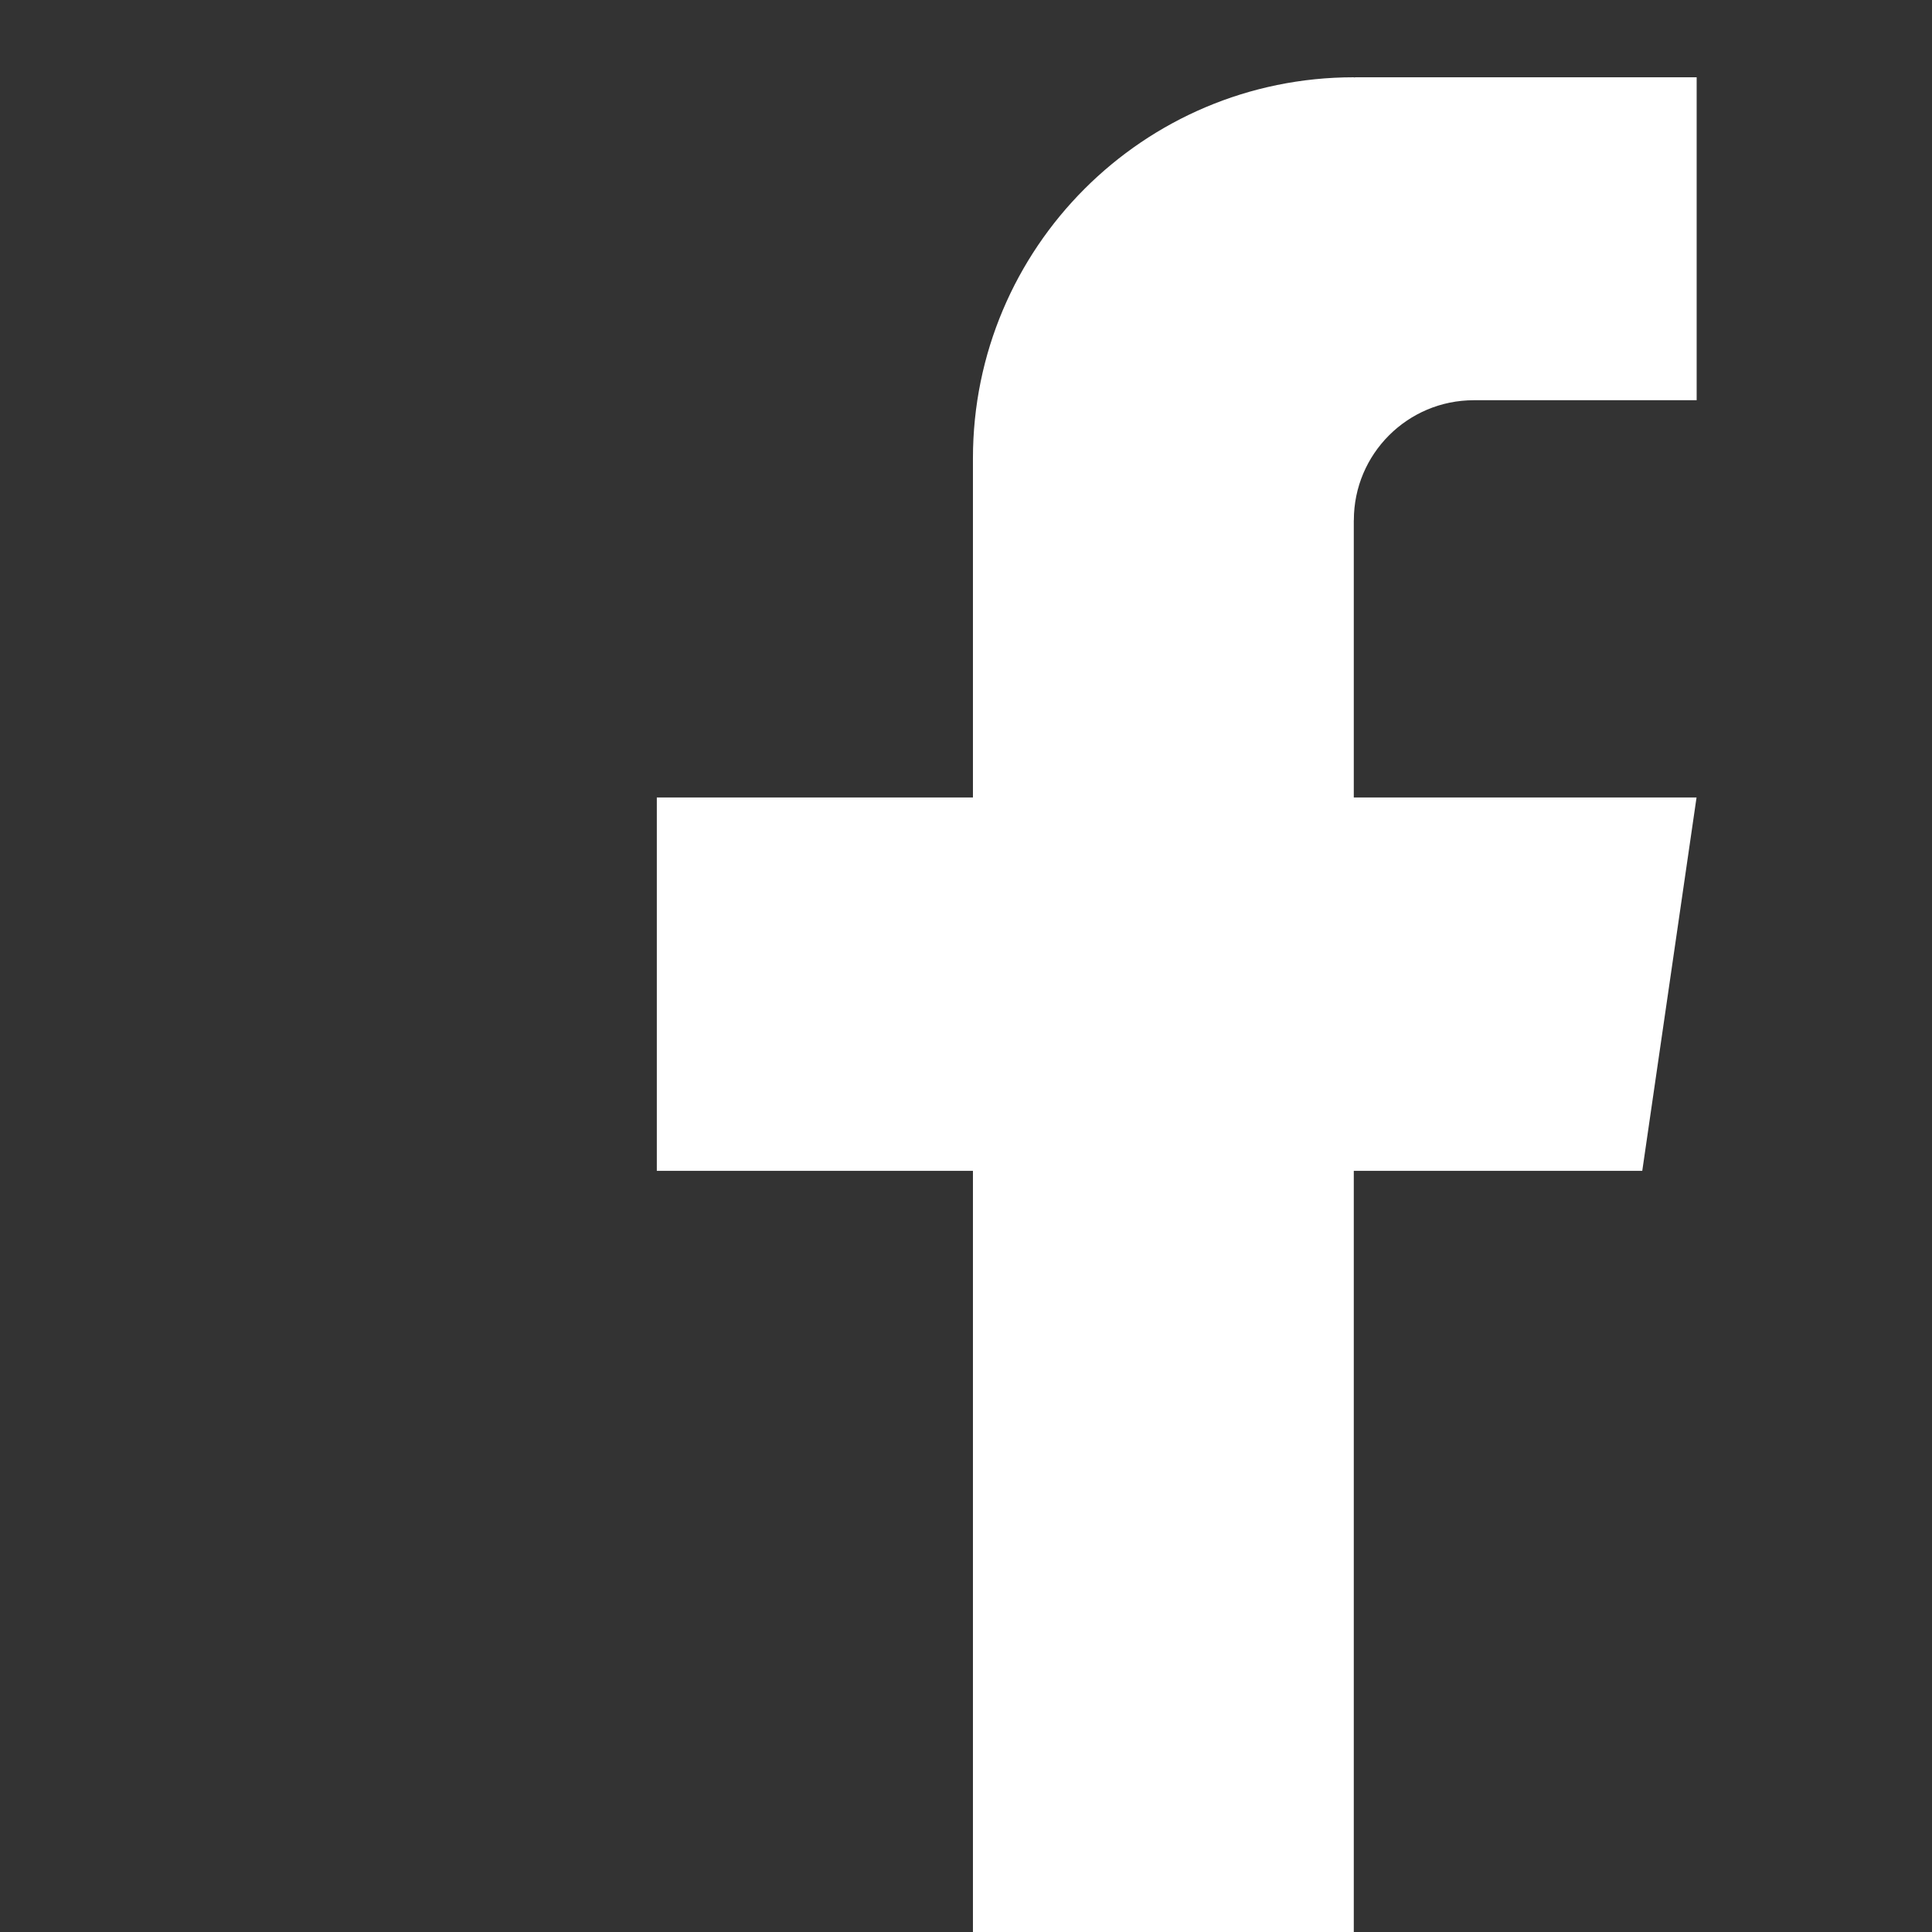 <svg width="32" height="32" viewBox="0 0 32 32" fill="none" xmlns="http://www.w3.org/2000/svg">
    <rect x="0" y="0" width="32" height="32" fill="#333333" stroke="none"/>
    <g clip-path="url(#clip0_300_274)">
        <path d="M22.423 8.618V13.209H28.1L27.201 19.393H22.423V33.641C21.465 33.774 20.485 33.843 19.49 33.843C18.341 33.843 17.213 33.752 16.115 33.575V19.393H10.879V13.209H16.115V7.591C16.115 4.107 18.939 1.28 22.424 1.28V1.283C22.435 1.283 22.444 1.28 22.454 1.28H28.102V6.629H24.411C23.314 6.629 22.424 7.519 22.424 8.616L22.423 8.618Z" fill="white"/>
    </g>
    <defs>
        <clipPath id="clip0_300_274">
            <rect width="32" height="32" fill="white"/>
        </clipPath>
    </defs>
</svg>
